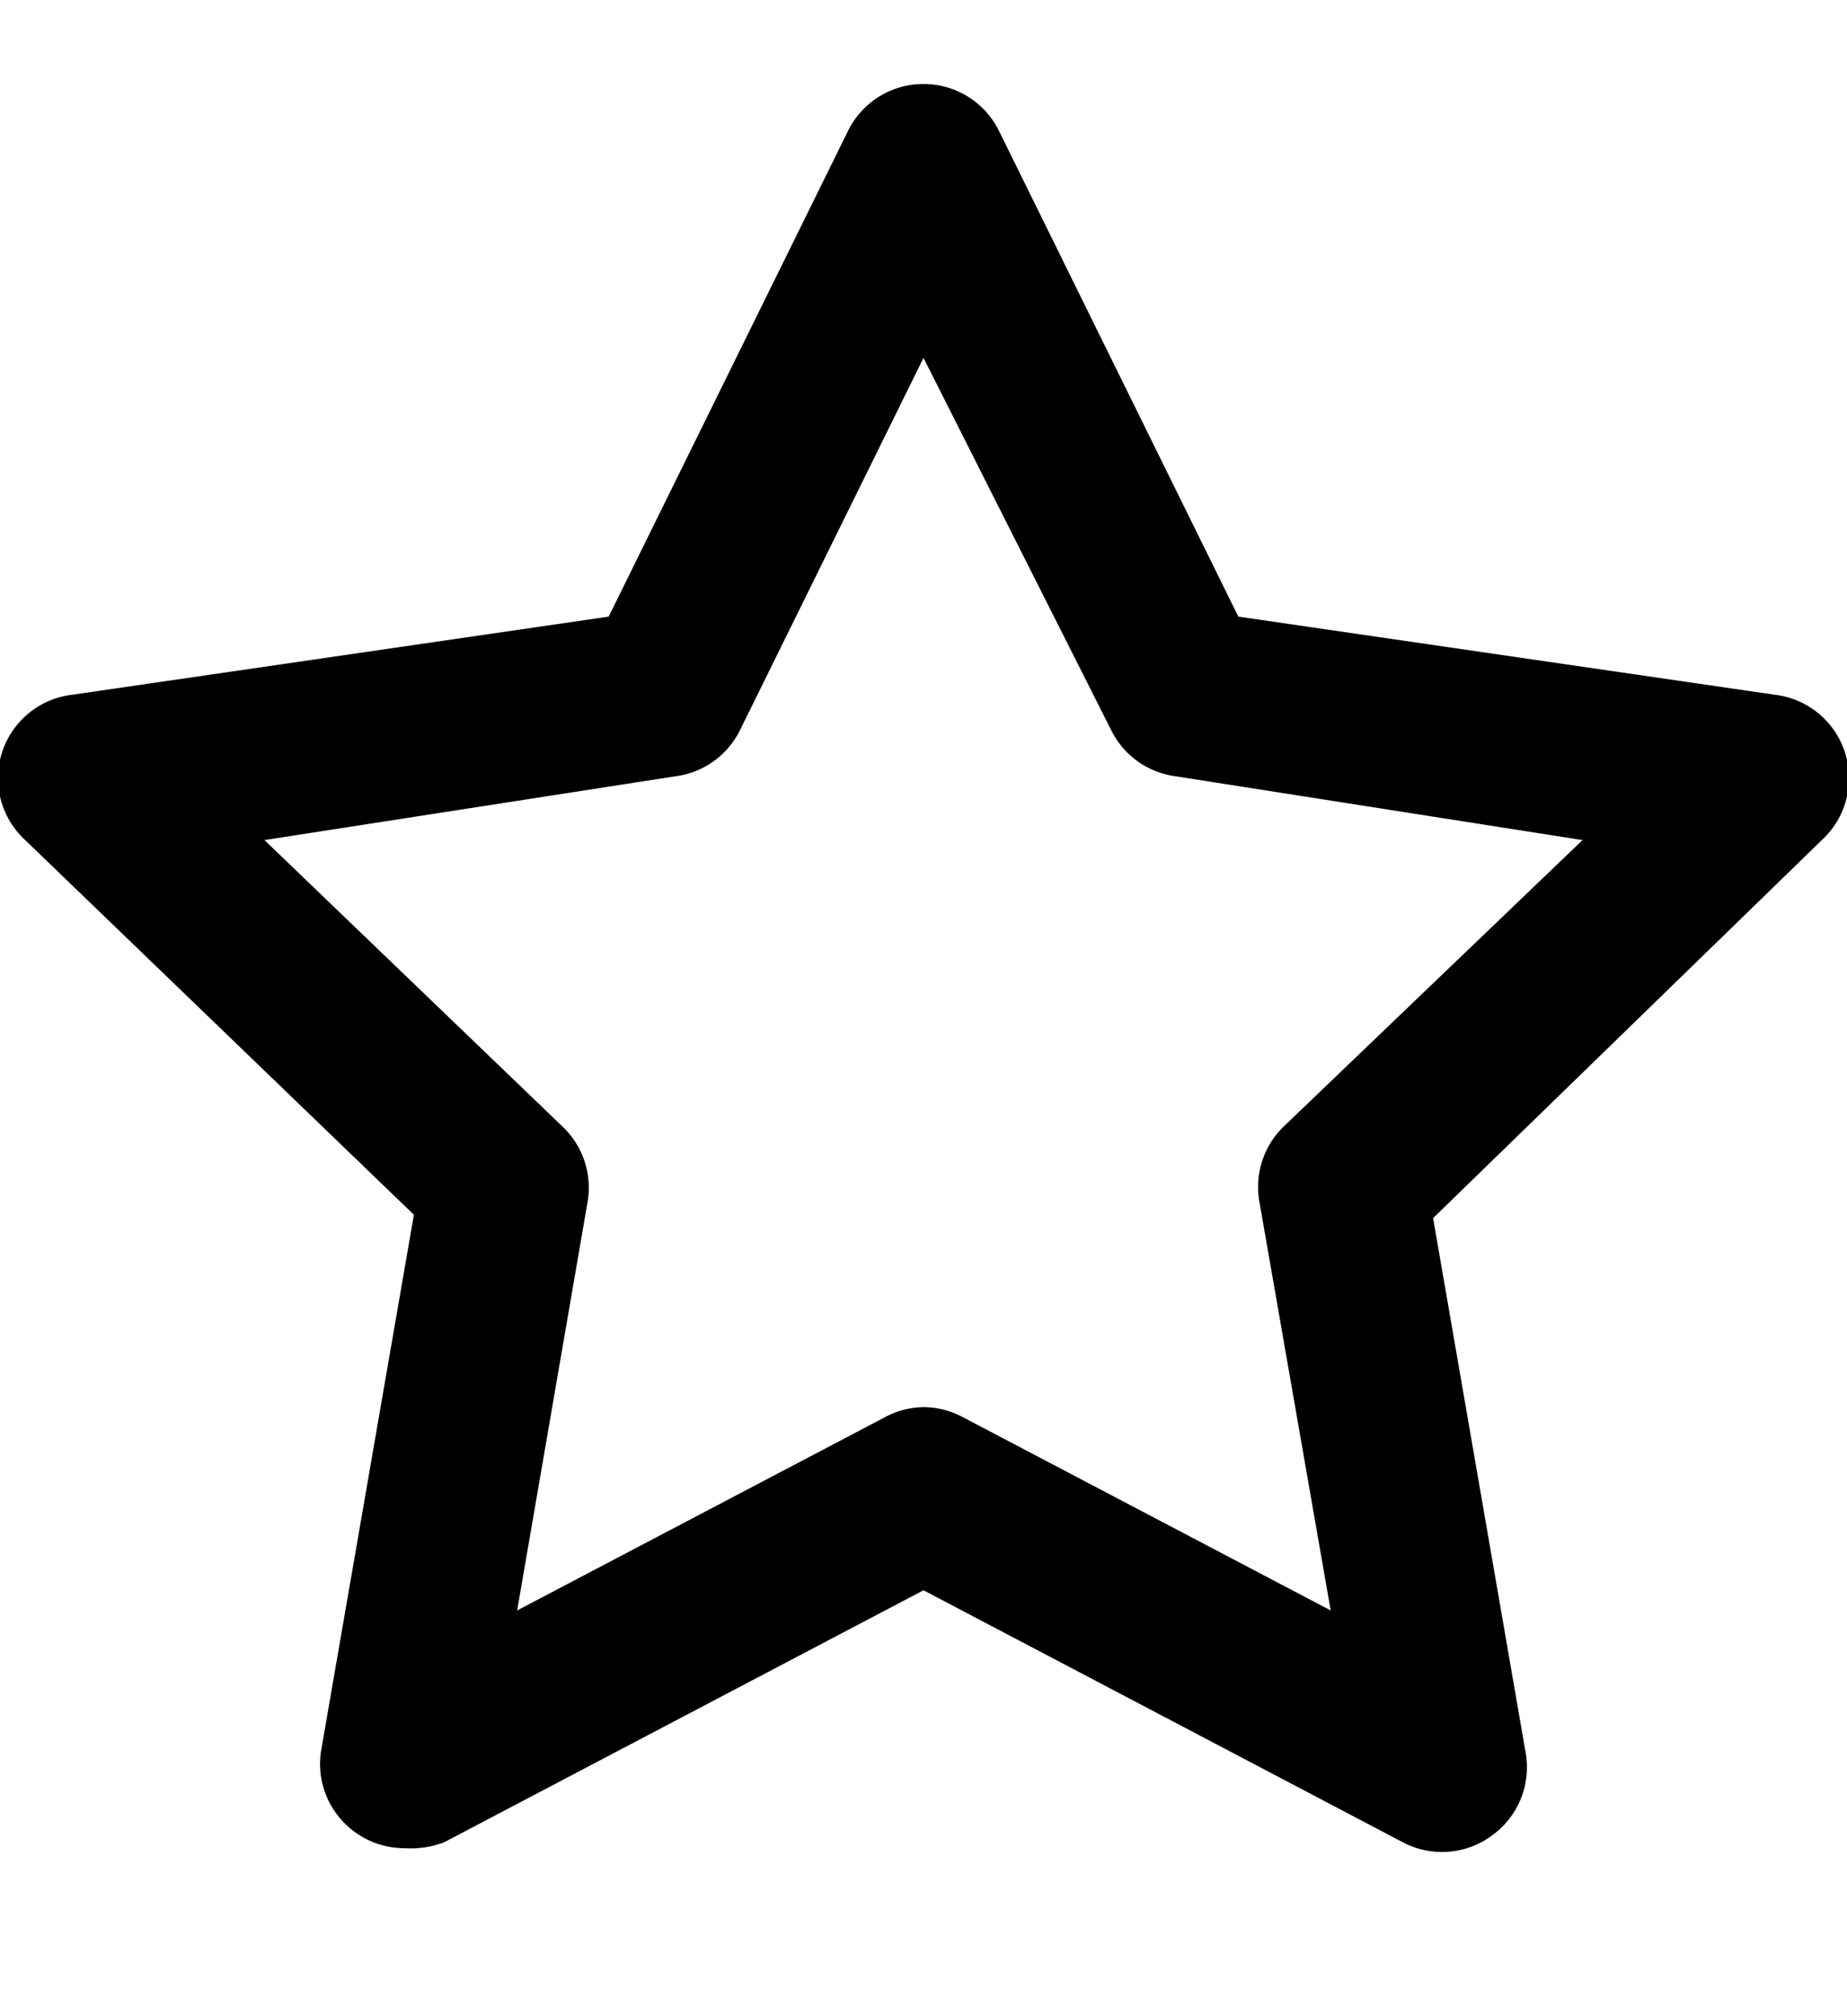 <svg xmlns="http://www.w3.org/2000/svg" viewBox="0 0 22 24" fill="currentColor"><path d="M4.82 22a1 1 0 01-.59-.19 1 1 0 01-.4-1l1.1-6.35L.3 10a1 1 0 01.56-1.73l6.39-.93 2.85-5.78A1 1 0 0111 1a1 1 0 01.9.56l2.85 5.78 6.39.93A1 1 0 0121.7 10l-4.63 4.5 1.1 6.35a1 1 0 01-.4 1 1 1 0 01-1.06.08l-5.71-3-5.71 3a1.12 1.12 0 01-.47.07zM11 16.75a1 1 0 01.47.12l4.38 2.3L15 14.3a1 1 0 01.29-.89L18.85 10 14 9.24a1 1 0 01-.76-.54L11 4.26 8.81 8.7a1 1 0 01-.76.54l-4.9.76 3.55 3.41a1 1 0 01.3.89l-.84 4.87 4.38-2.3a1 1 0 01.46-.12z"/></svg>